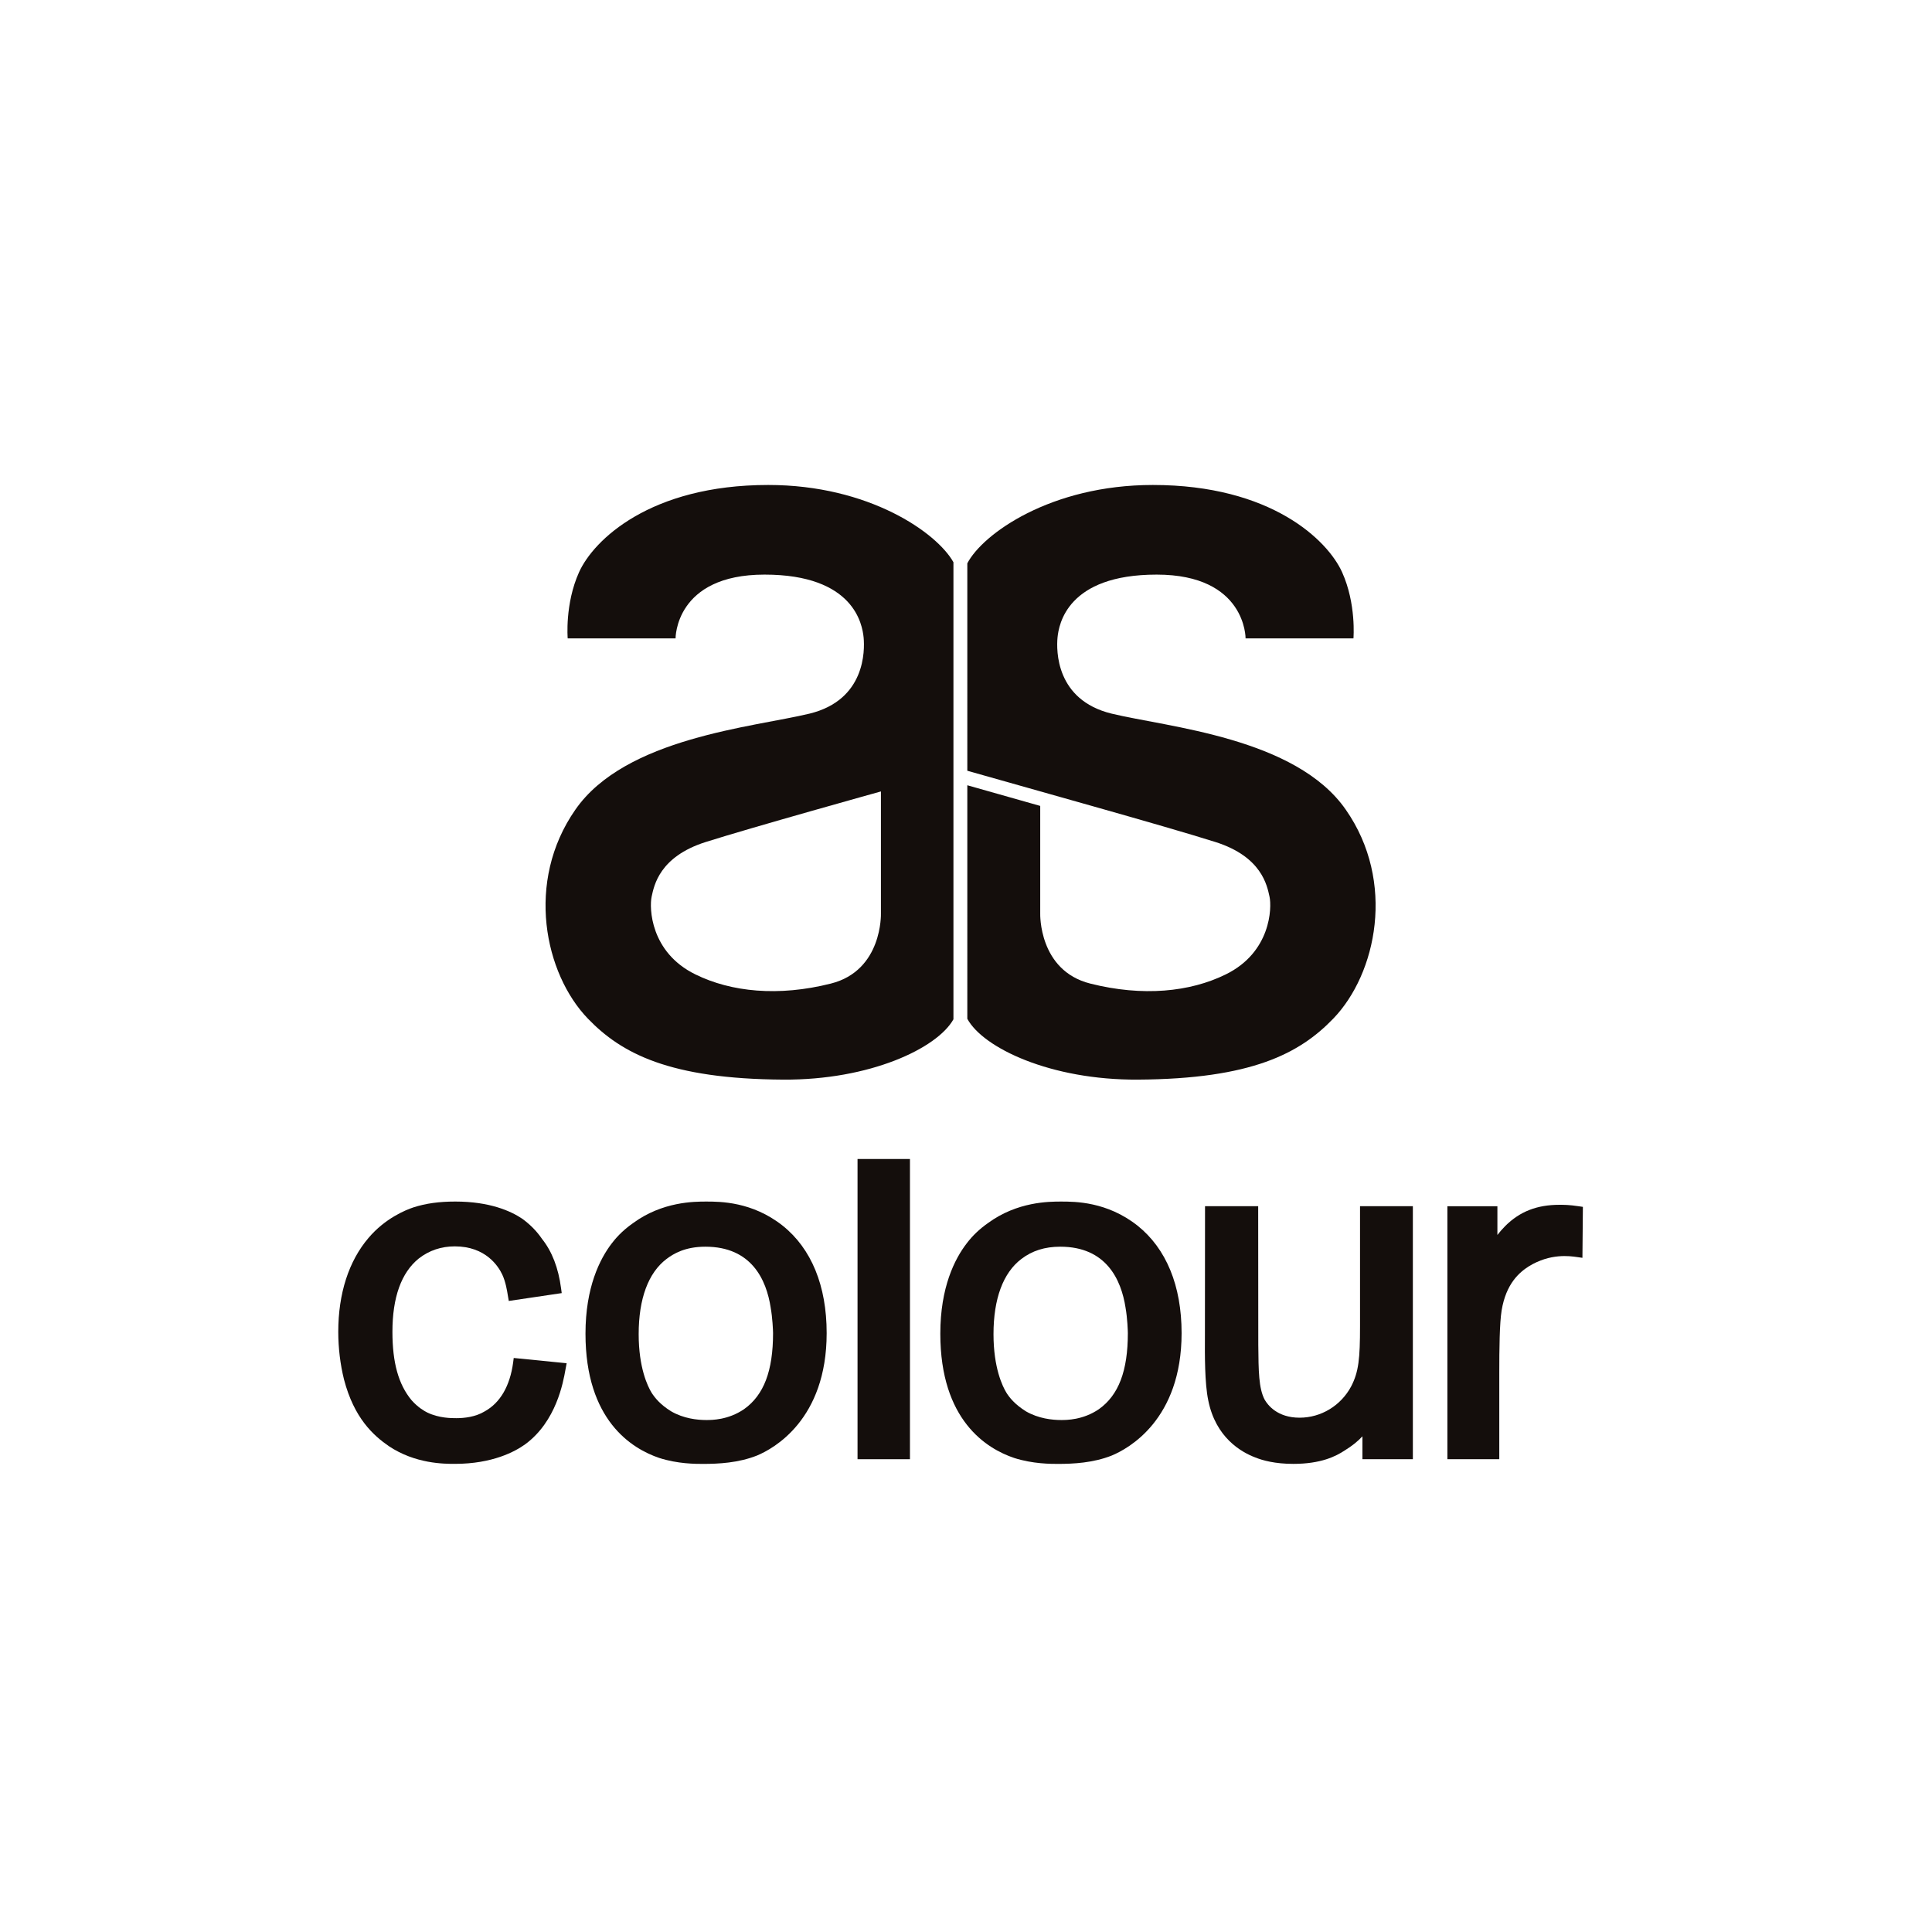 <?xml version="1.0" encoding="UTF-8" standalone="no"?>
<!-- Created with Inkscape (http://www.inkscape.org/) -->

<svg
   version="1.1"
   id="svg1"
   width="1133.853"
   height="1133.853"
   viewBox="0 0 1133.853 1133.853"
   sodipodi:docname="AS_EMBLEM_LOGO_BLACK-01.eps"
   xmlns:inkscape="http://www.inkscape.org/namespaces/inkscape"
   xmlns:sodipodi="http://sodipodi.sourceforge.net/DTD/sodipodi-0.dtd"
   xmlns="http://www.w3.org/2000/svg"
   xmlns:svg="http://www.w3.org/2000/svg">
  <defs
     id="defs1" />
  <sodipodi:namedview
     id="namedview1"
     pagecolor="#ffffff"
     bordercolor="#000000"
     borderopacity="0.25"
     inkscape:showpageshadow="2"
     inkscape:pageopacity="0.0"
     inkscape:pagecheckerboard="0"
     inkscape:deskcolor="#d1d1d1">
    <inkscape:page
       x="0"
       y="0"
       inkscape:label="1"
       id="page1"
       width="1133.853"
       height="1133.853"
       margin="0"
       bleed="0" />
  </sodipodi:namedview>
  <g
     id="g1"
     inkscape:groupmode="layer"
     inkscape:label="1">
    <g
       id="group-R5">
      <path
         id="path2"
         d="m 2264.27,2512.64 c -14.01,-103.12 -56.78,-177.3 -125.11,-215.16 -41.1,-25.08 -90.95,-30.16 -125.58,-30.16 -21.1,0 -76.65,0 -128.04,24.92 -11.4,5.55 -41.41,22.33 -69.72,54.65 -57.42,69.25 -84.19,165.13 -84.19,301.49 0,152.05 39.09,261.01 116.04,323.34 46.01,35.86 99.42,53.71 159.29,53.71 135.89,0 191.75,-86.95 209.45,-124.66 15.08,-32.17 21.39,-72.64 24.17,-90.03 l 4.47,-26.17 233.6,34.63 -2.76,20.47 c -12.01,91.11 -40.02,163.14 -84.19,218.69 -23.08,33.86 -51.39,62.64 -86.49,88.49 -51.71,34.94 -145.13,76.34 -296.1,76.34 -71.56,0 -130.19,-8.16 -185.15,-25.86 -34.92,-11.7 -124.5,-48.17 -197.9,-134.66 -87.11,-102.03 -133.43,-245.32 -133.43,-414.29 0,-70.95 8.76,-143.9 25.39,-210.54 44.47,-170.06 128.81,-246.39 197.76,-293.95 116.96,-78.19 243.77,-78.19 291.18,-78.19 166.21,0 266.4,54.34 311.33,86.97 136.05,100.34 166.82,272.24 176.83,328.73 l 5.24,28.32 -233.47,23.23 -2.62,-20.31"
         style="fill:#140e0c;fill-opacity:1;fill-rule:nonzero;stroke:none"
         transform="matrix(0.133,0,0,-0.133,0,1133.853)" />
      <path
         id="path3"
         d="m 3283.33,2307.15 c -70.17,-48.02 -142.67,-48.02 -166.67,-48.02 -40.32,0 -100.03,6.62 -154.67,38.17 -49.09,30.16 -72.18,60.01 -86.65,82.18 -17.07,28.01 -57.09,109.42 -57.09,258.71 0,156.05 42.32,270.56 122.65,331.5 30.63,23.23 82.04,54.32 171.6,54.32 204.08,0 269.33,-146.2 288.25,-268.86 v -0.47 c 7.85,-42.46 10.47,-100.34 10.47,-112.03 0,-166.98 -40.79,-273.64 -127.89,-335.5 z m 170.07,809.81 c -134.21,106.19 -276.26,106.19 -336.74,106.19 -52.94,0 -193.45,0 -323.19,-95.1 -51.87,-36.17 -80.19,-71.72 -93.72,-89.1 -52.95,-68.95 -116.2,-194.07 -116.2,-398.76 0,-381.68 203.92,-507.41 325.8,-548.49 81.42,-26.18 159.75,-26.18 193.14,-26.18 67.72,0 155.76,4.31 237.94,36.94 l 0.3,0.15 c 72.03,30.01 307.04,157.59 307.04,540.04 0,208.84 -67.25,372.89 -194.37,474.31"
         style="fill:#140e0c;fill-opacity:1;fill-rule:nonzero;stroke:none"
         transform="matrix(0.133,0,0,-0.133,0,1133.853)" />
      <path
         id="path4"
         d="M 3783.99,2086.23 H 4015.3 V 3410.99 H 3783.99 V 2086.23"
         style="fill:#140e0c;fill-opacity:1;fill-rule:nonzero;stroke:none"
         transform="matrix(0.133,0,0,-0.133,0,1133.853)" />
      <path
         id="path5"
         d="m 4849.21,2307.15 c -70.19,-48.02 -142.98,-48.02 -166.67,-48.02 -40.33,0 -100.19,6.62 -155.13,38.17 -50.79,31.7 -73.72,62.17 -86.34,82.18 -17.08,27.86 -57.1,109.27 -57.1,258.71 0,156.05 42.48,270.71 122.96,331.65 47.4,36.32 103.42,54.17 171.61,54.17 203.6,0 269.01,-146.2 288.09,-268.86 v -0.47 c 8.31,-45.54 10.16,-104.79 10.16,-112.03 0,-166.83 -40.64,-273.48 -127.58,-335.5 z m 170.22,809.81 c -134.36,106.19 -276.26,106.19 -336.89,106.19 -52.94,0 -193.61,0 -323.19,-95.1 -37.25,-26.16 -67.72,-55.25 -93.42,-89.1 -53.26,-68.95 -116.66,-194.07 -116.66,-398.76 0,-381.82 204.08,-507.57 326.12,-548.49 81.26,-26.18 162.2,-26.18 192.69,-26.18 67.55,0 155.74,4.31 237.76,36.94 l 0.31,0.15 c 72.18,30.01 307.8,157.28 307.8,540.04 0,208.68 -67.41,372.74 -194.52,474.31"
         style="fill:#140e0c;fill-opacity:1;fill-rule:nonzero;stroke:none"
         transform="matrix(0.133,0,0,-0.133,0,1133.853)" />
      <path
         id="path6"
         d="m 6001.29,2673.6 c 0,-143.13 -5.7,-201.61 -39.1,-266.09 -45.56,-85.1 -132.82,-138.05 -227.61,-138.05 -98.35,0 -140.67,56.01 -154.21,79.73 -26.33,50.31 -26.93,126.34 -28,241.3 l -0.46,612.22 h -234.55 l -0.46,-569.74 c -0.46,-88.95 -1.23,-210.85 14.76,-287.33 32.78,-163.59 144.67,-228.07 208.24,-251.93 32.01,-12.93 86.94,-28.02 167.13,-28.02 122.65,0 188.37,33.86 226.54,59.11 31.24,19.23 56.79,39.23 78.33,62.48 v -100.96 h 222.54 V 3202.71 H 6001.29 V 2673.6"
         style="fill:#140e0c;fill-opacity:1;fill-rule:nonzero;stroke:none"
         transform="matrix(0.133,0,0,-0.133,0,1133.853)" />
      <path
         id="path7"
         d="m 6966.84,3202.4 c -42.77,6.45 -64.79,6.45 -85.87,6.45 -99.11,0 -174.99,-29.85 -238.86,-93.57 -13.22,-13.37 -24.46,-26.31 -34.63,-39.54 v 126.82 H 6386.8 V 2086.32 h 229 v 381.98 c 0,104.34 1.23,218.53 10.32,274.25 19.54,118.65 78.17,168.21 120.5,195.14 94.18,57.71 180.06,45.24 212.23,40.62 l 23.85,-3.37 2.01,224.84 -17.87,2.62"
         style="fill:#140e0c;fill-opacity:1;fill-rule:nonzero;stroke:none"
         transform="matrix(0.133,0,0,-0.133,0,1133.853)" />
      <path
         id="path8"
         d="m 3887.2,5032.92 v -538.66 c 0,0 7.86,-251.62 -220.83,-309.17 -231.78,-58.49 -439.99,-37.09 -597.29,40.15 -200.21,97.73 -204.37,294.88 -193.6,343.67 10.77,48.62 33.85,175.6 237.77,240.55 207.31,65.72 773.95,223.46 773.95,223.46 z m -314.25,343.49 c -246.54,-59.86 -813.2,-105.57 -1034.2,-424.14 -221.62,-317.8 -135.74,-724.1 55.71,-922.17 147.58,-152.97 358.9,-265.93 861.99,-268.85 381.55,-2.4 678.76,137.81 750.73,266.16 v 2016.85 c -72.83,130.28 -372.24,340.95 -817.06,340.95 -522.18,0 -771.04,-243.76 -834.75,-384.43 -63.41,-140.05 -50.32,-292.55 -50.32,-292.55 h 476 c 0,0 -2.77,281.46 392.45,281.46 395.67,0 431.68,-220.68 437.39,-277.93 5.23,-56.63 8.15,-274.86 -237.94,-335.35"
         style="fill:#140e0c;fill-opacity:1;fill-rule:nonzero;stroke:none"
         transform="matrix(0.133,0,0,-0.133,0,1133.853)" />
      <path
         id="path9"
         d="m 4268.42,4029.66 c 69.75,-128.96 368.71,-270.83 752.46,-268.41 503.1,2.91 714.41,115.88 862,268.84 191.44,198.08 277.33,604.38 55.7,922.18 -220.99,318.56 -787.65,364.28 -1034.19,424.14 -246.1,60.49 -243.18,278.72 -237.94,335.35 5.7,57.25 41.72,277.93 437.39,277.93 395.22,0 392.44,-281.47 392.44,-281.47 h 476 c 0,0 13.1,152.5 -50.31,292.55 -63.72,140.68 -312.58,384.44 -834.76,384.44 -450.95,0 -751.32,-216.05 -818.79,-345.82 V 5124.2 l 484.1,-136.81 c 30.64,-8.64 63.83,-18.02 99.27,-28.06 l 0.75,-0.21 c 176.99,-50.18 398.01,-113.68 511.55,-149.67 203.92,-64.94 227,-191.92 237.77,-240.54 10.77,-48.79 6.6,-245.95 -193.61,-343.67 -157.29,-77.24 -365.51,-98.64 -597.28,-40.15 -228.7,57.55 -220.84,309.17 -220.84,309.17 v 474.76 l -321.71,91.15 V 4029.66"
         style="fill:#140e0c;fill-opacity:1;fill-rule:nonzero;stroke:none"
         transform="matrix(0.133,0,0,-0.133,0,1133.853)" />
    </g>
  </g>
</svg>
